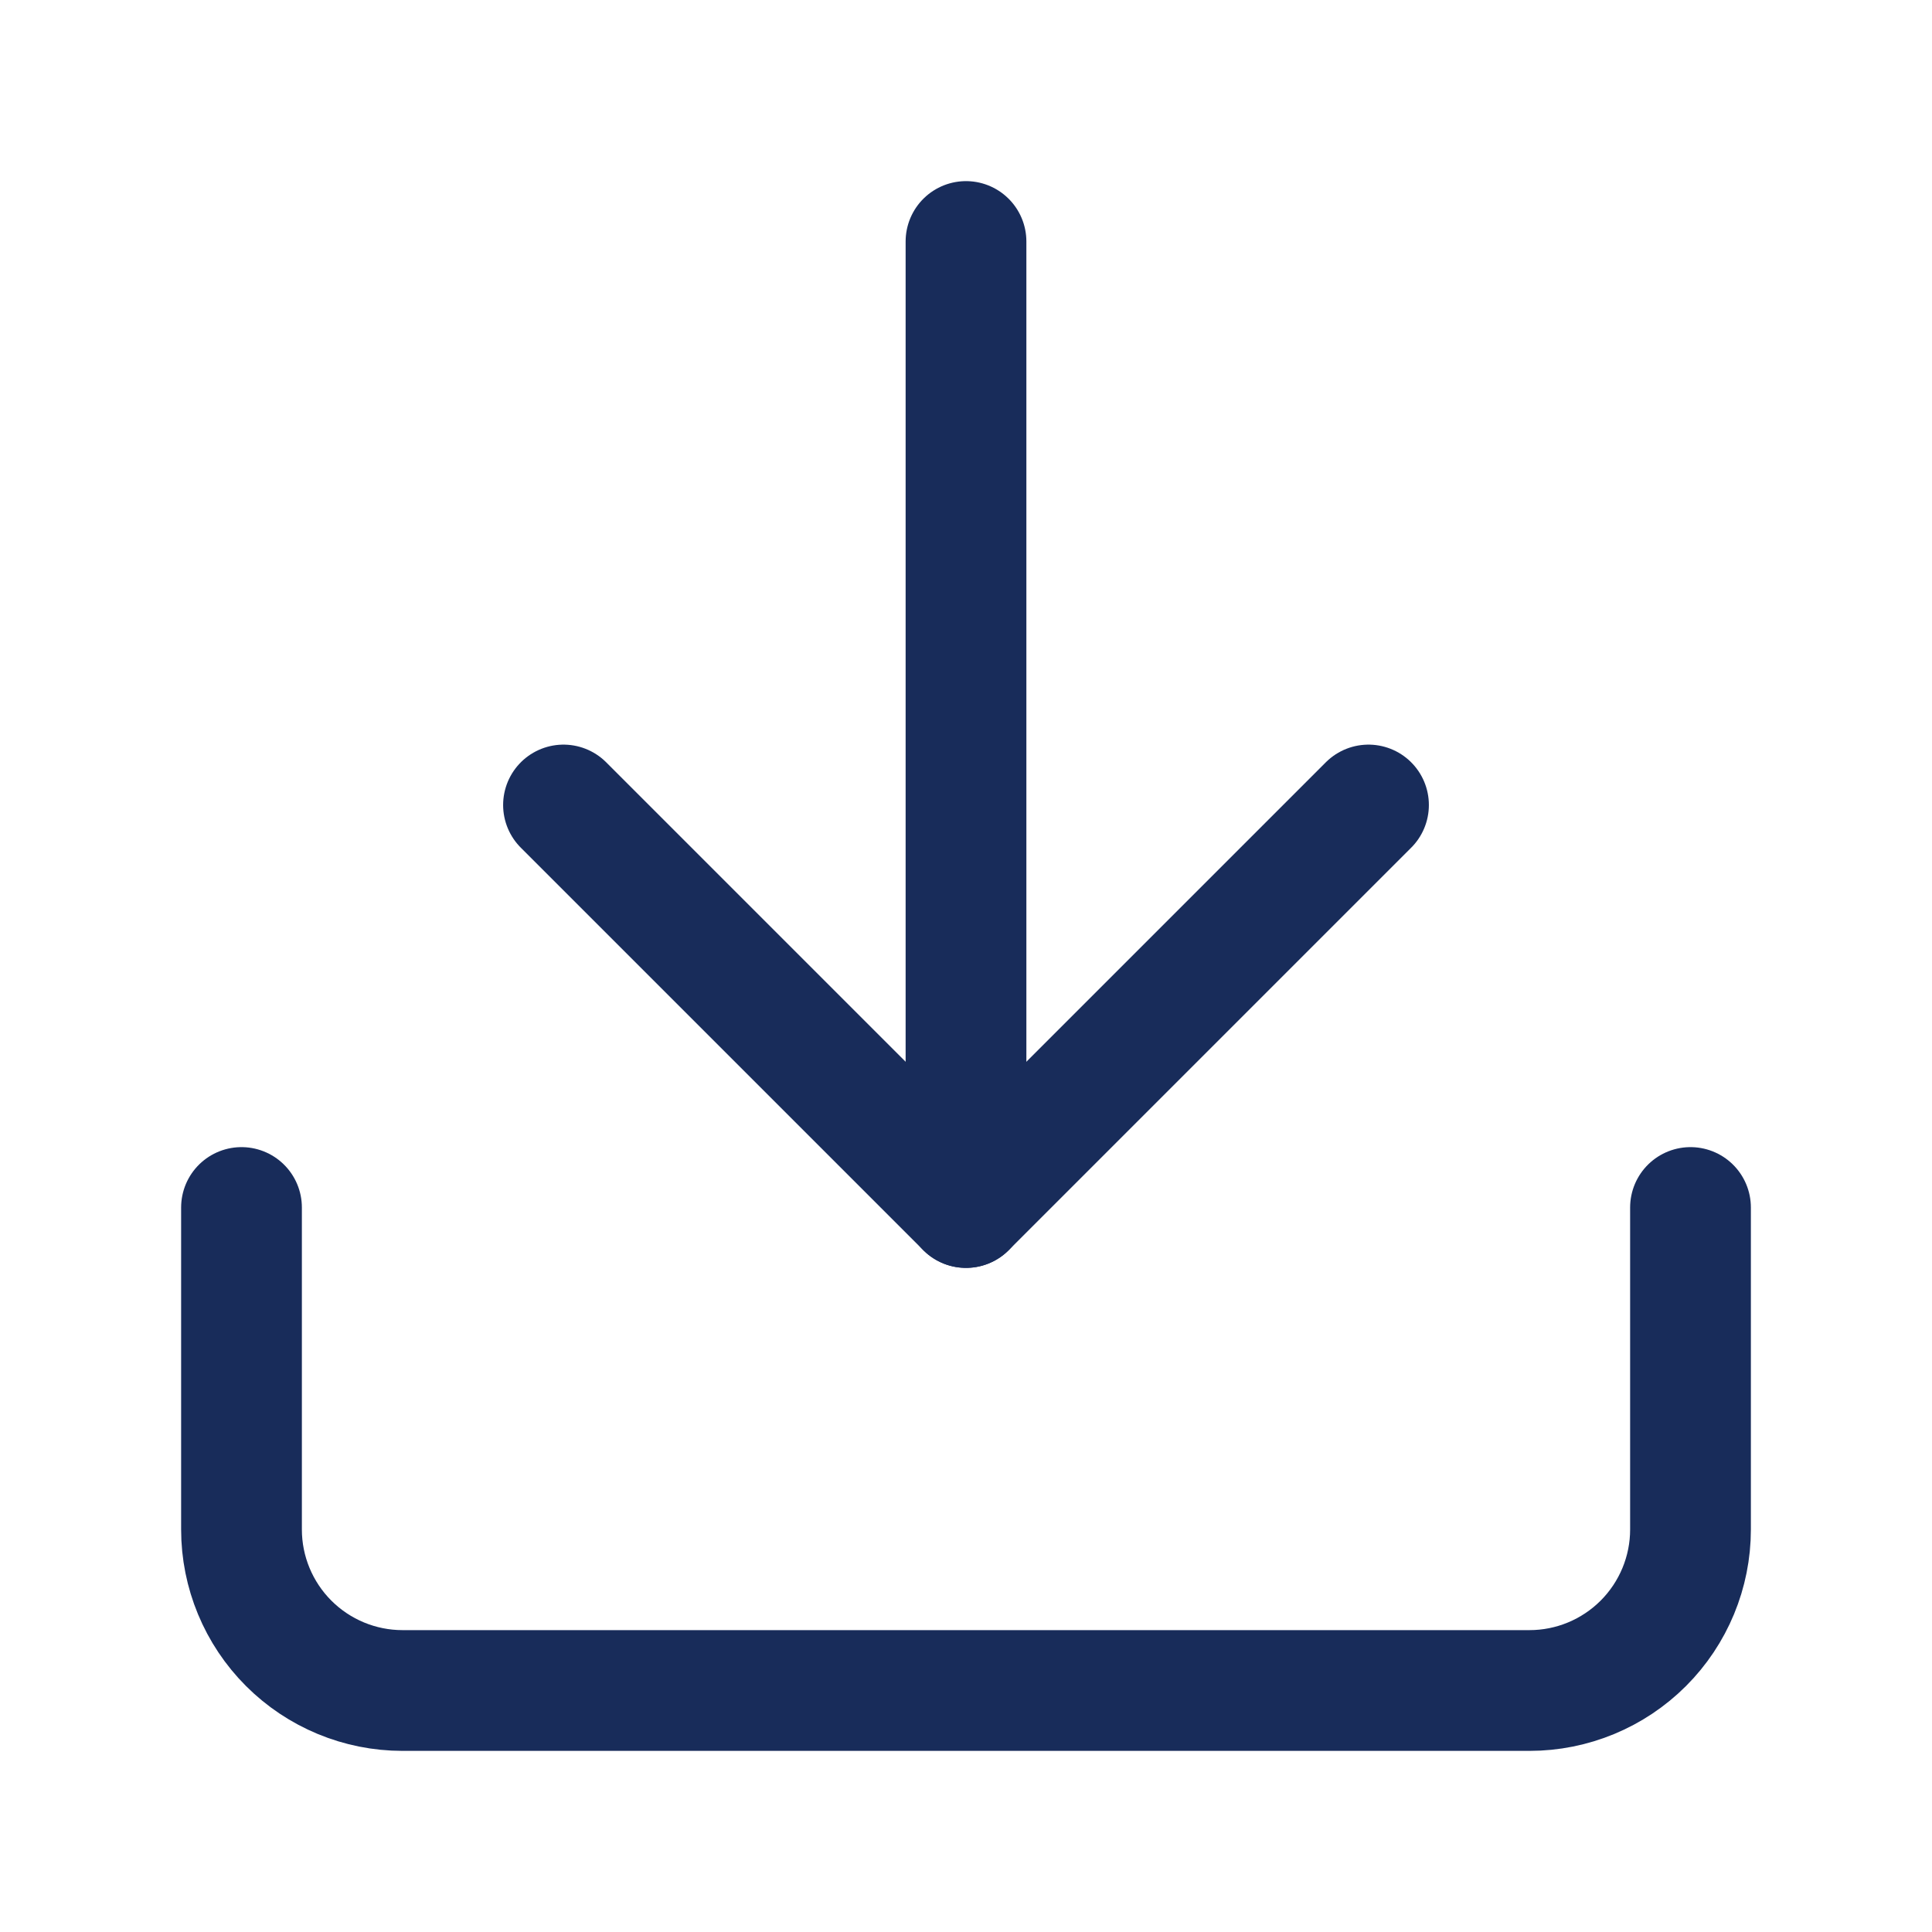 <svg width="24" height="24" viewBox="0 0 24 24" fill="none" xmlns="http://www.w3.org/2000/svg">
<path d="M21 15V19C21 19.53 20.789 20.039 20.414 20.414C20.039 20.789 19.53 21 19 21H5C4.47 21 3.961 20.789 3.586 20.414C3.211 20.039 3 19.53 3 19V15" stroke="#182C5A" stroke-width="1.5" stroke-linecap="round" stroke-linejoin="round"/>
<path d="M7 10L12 15L17 10" stroke="#182C5A" stroke-width="1.5" stroke-linecap="round" stroke-linejoin="round"/>
<path d="M12 15V3" stroke="#182C5A" stroke-width="1.5" stroke-linecap="round" stroke-linejoin="round"/>
</svg>
